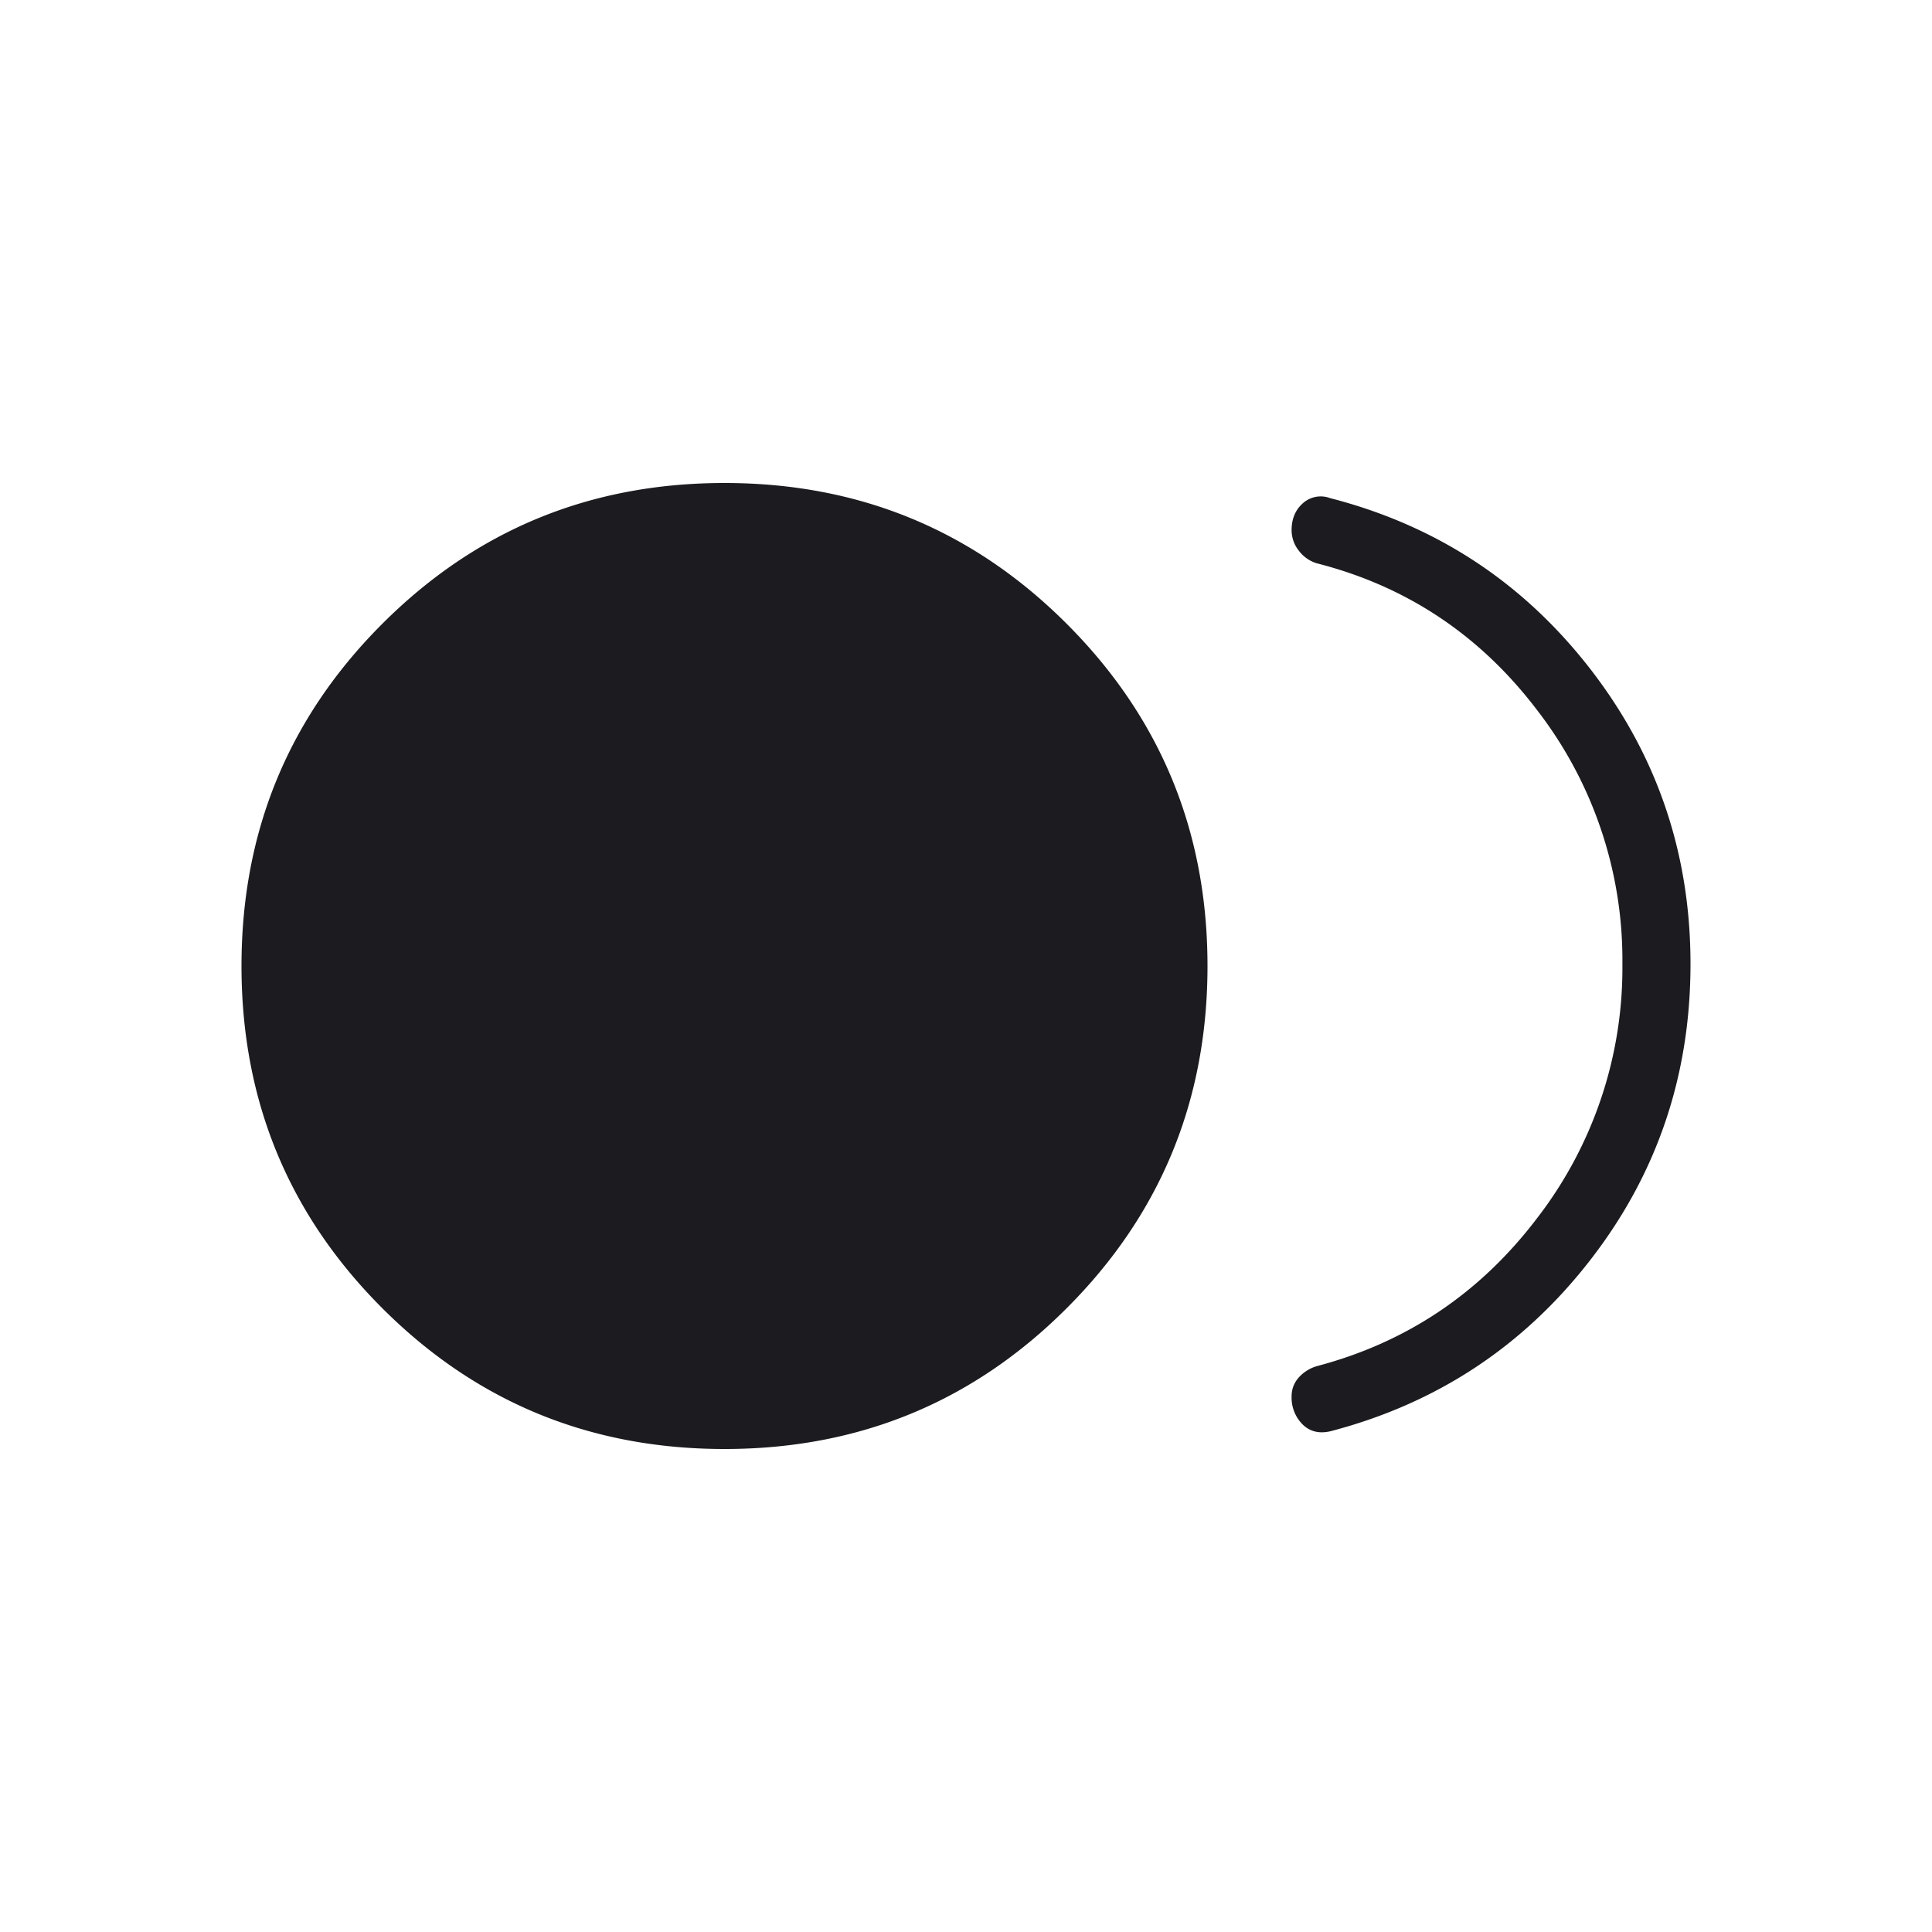 <svg xmlns="http://www.w3.org/2000/svg" width="32" height="32" fill="none"><mask id="a" width="32" height="32" x="0" y="0" maskUnits="userSpaceOnUse" style="mask-type:alpha"><path fill="#D9D9D9" d="M0 0h32v32H0z"/></mask><g mask="url(#a)"><path fill="#1C1B1F" d="M12 24c-2.224 0-4.113-.777-5.668-2.332C4.777 20.113 4 18.224 4 16s.777-4.113 2.332-5.668C7.887 8.777 9.776 8 12 8s4.113.777 5.668 2.332C19.223 11.887 20 13.776 20 16s-.777 4.113-2.332 5.668C16.113 23.223 14.224 24 12 24zm10.032-.293c-.187.042-.34.003-.46-.117a.627.627 0 0 1-.179-.462c0-.12.04-.224.119-.313a.642.642 0 0 1 .298-.187c1.49-.393 2.706-1.21 3.648-2.45a6.78 6.78 0 0 0 1.414-4.21 6.77 6.77 0 0 0-1.414-4.208c-.942-1.239-2.158-2.05-3.648-2.43a.583.583 0 0 1-.298-.21.544.544 0 0 1-.119-.339c0-.186.062-.335.186-.445a.442.442 0 0 1 .45-.086c1.759.452 3.193 1.393 4.304 2.821C27.444 12.501 28 14.132 28 15.967c0 1.847-.556 3.485-1.667 4.912-1.11 1.428-2.544 2.37-4.3 2.828z"/></g></svg>